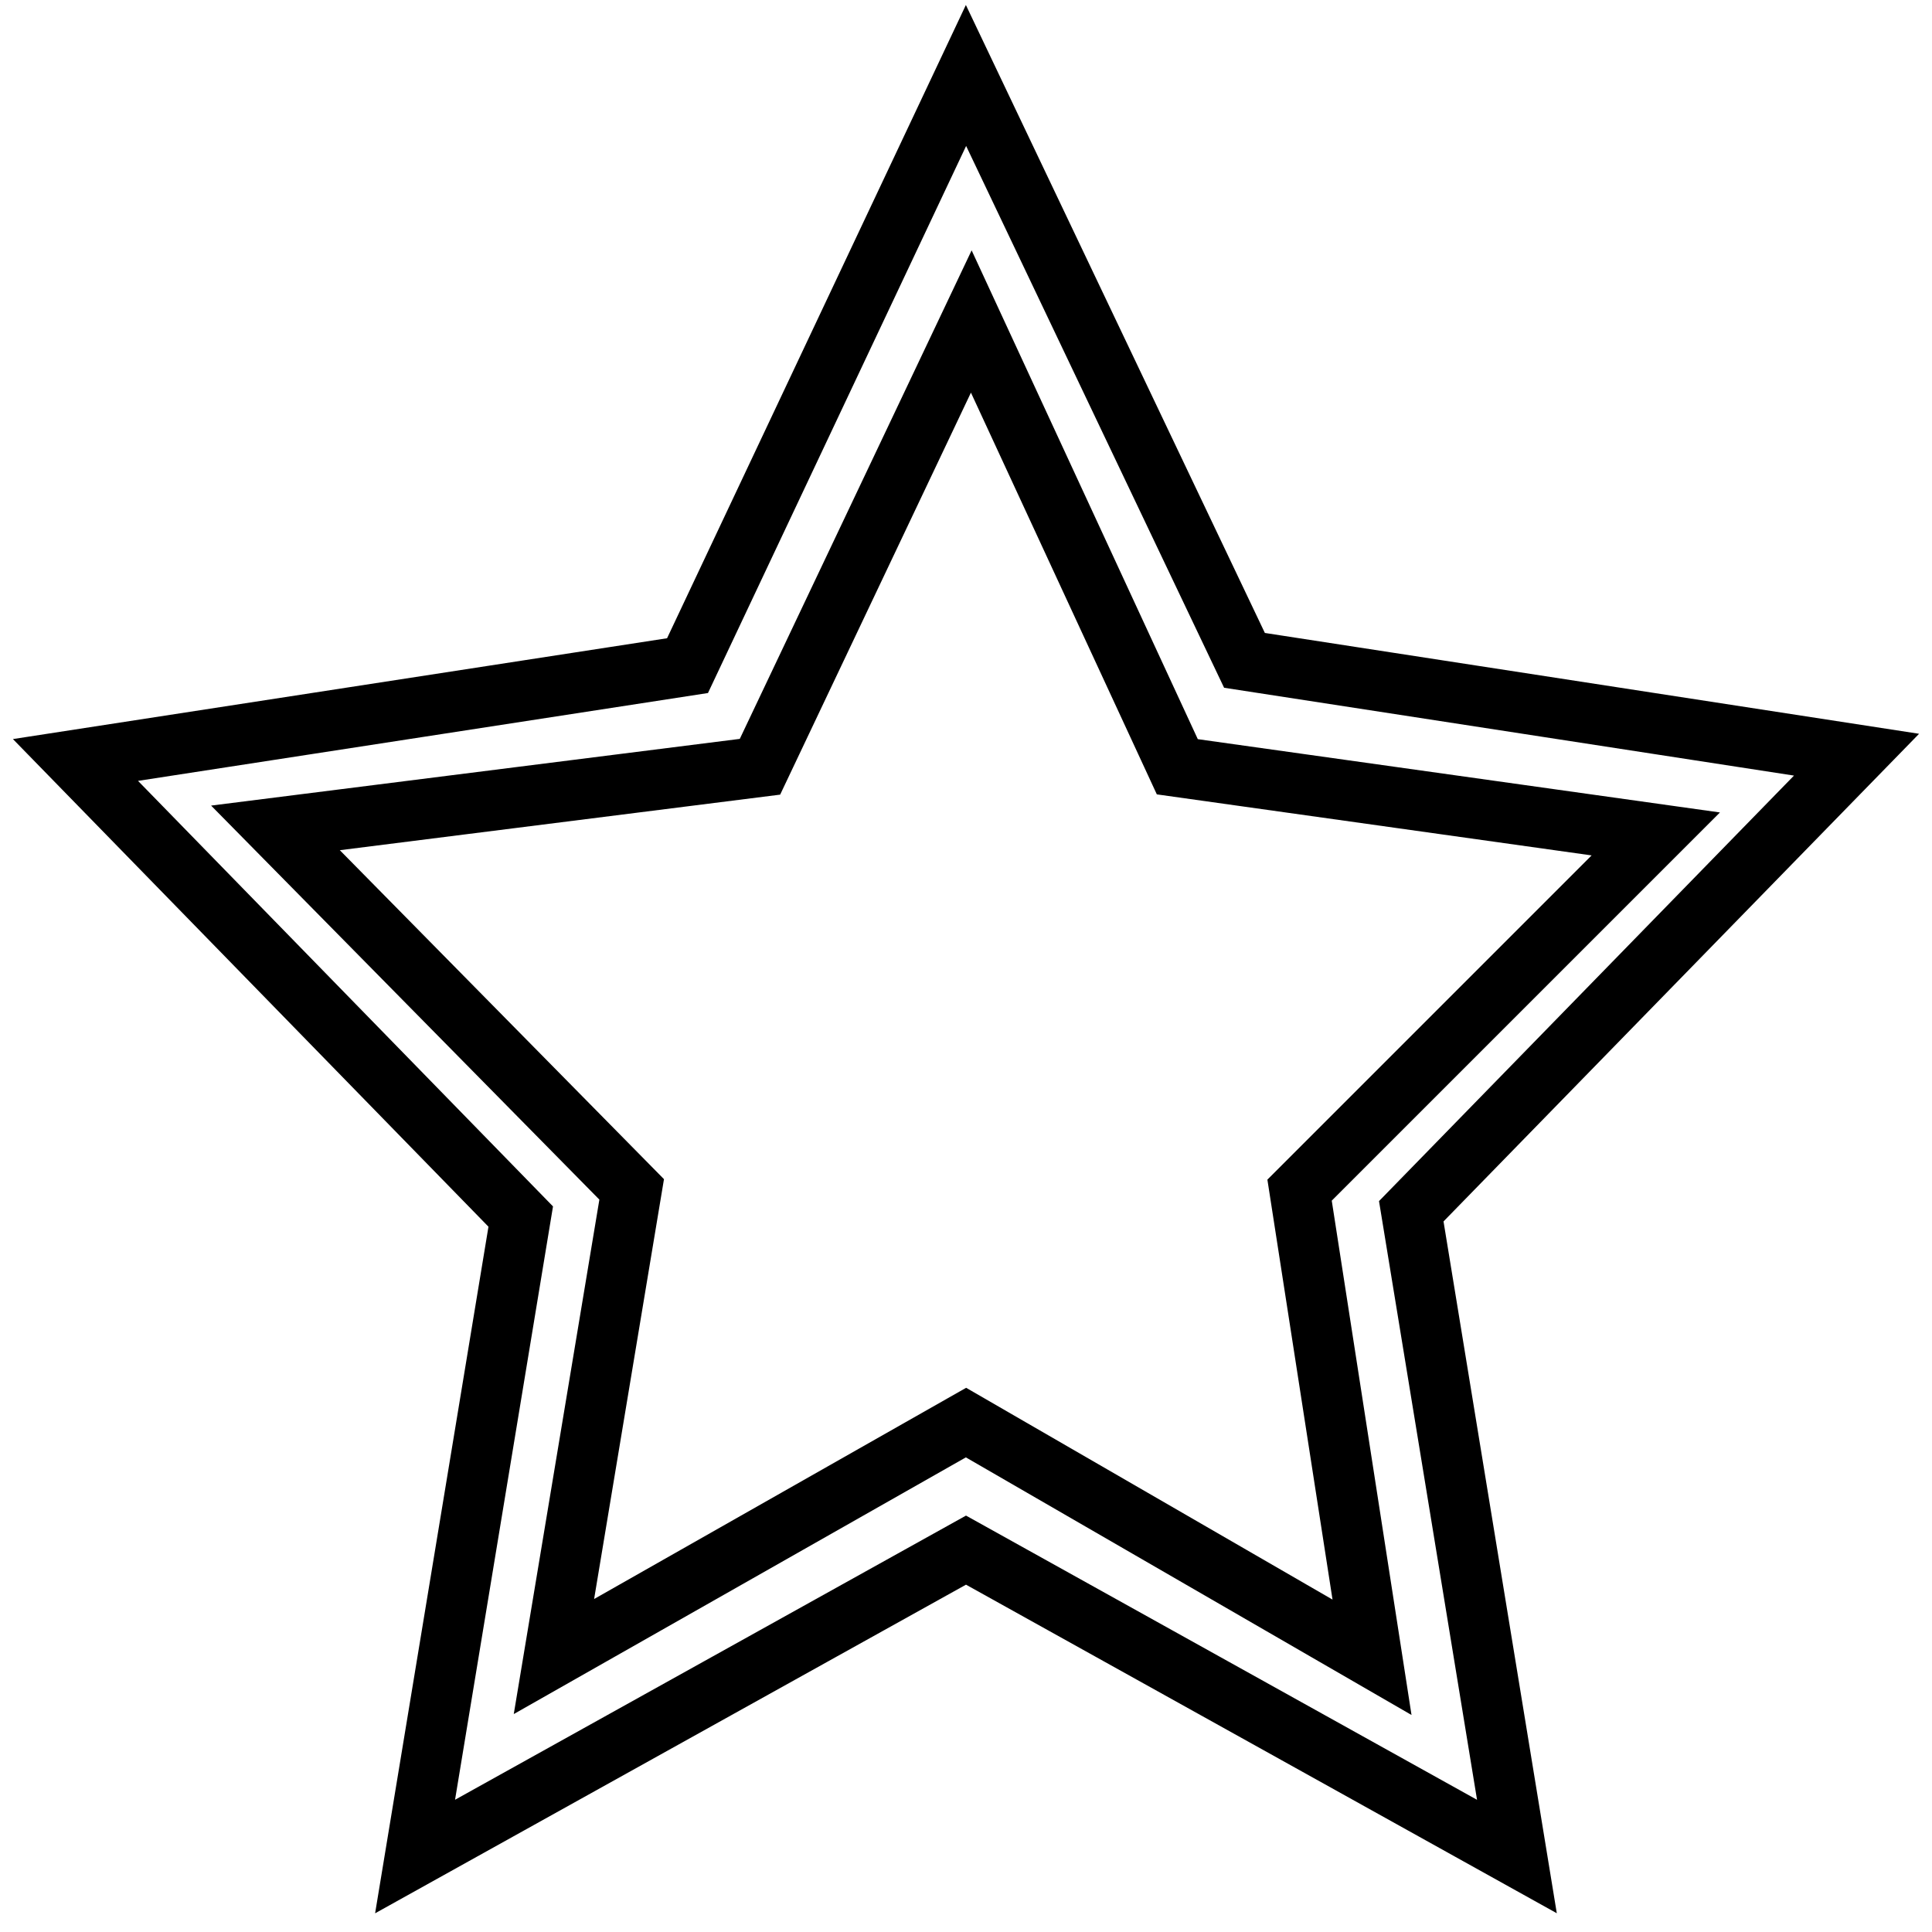 <?xml version="1.0" encoding="utf-8"?>
<!-- Svg Vector Icons : http://www.onlinewebfonts.com/icon -->
<!DOCTYPE svg PUBLIC "-//W3C//DTD SVG 1.1//EN" "http://www.w3.org/Graphics/SVG/1.1/DTD/svg11.dtd">
<svg version="1.1" xmlns="http://www.w3.org/2000/svg" xmlns:xlink="http://www.w3.org/1999/xlink" x="0px" y="0px" viewBox="0 0 256 256" enable-background="new 0 0 256 256" xml:space="preserve">
<g> <path stroke-width="8" fill-opacity="0" stroke="#000000"  d="M246,100l-81.1-12.5L128,10L91.1,88.2L10,100.7l59,60.5L55,246l73-40.6l73,40.6l-14-85.5L246,100z  M128,188.5l-54.6,31l10.3-61.9l-47.2-47.9l64.2-8.1l28-59l27.3,59l63.4,8.9l-47.2,47.2l9.6,61.9L128,188.5L128,188.5z"/></g>
</svg>